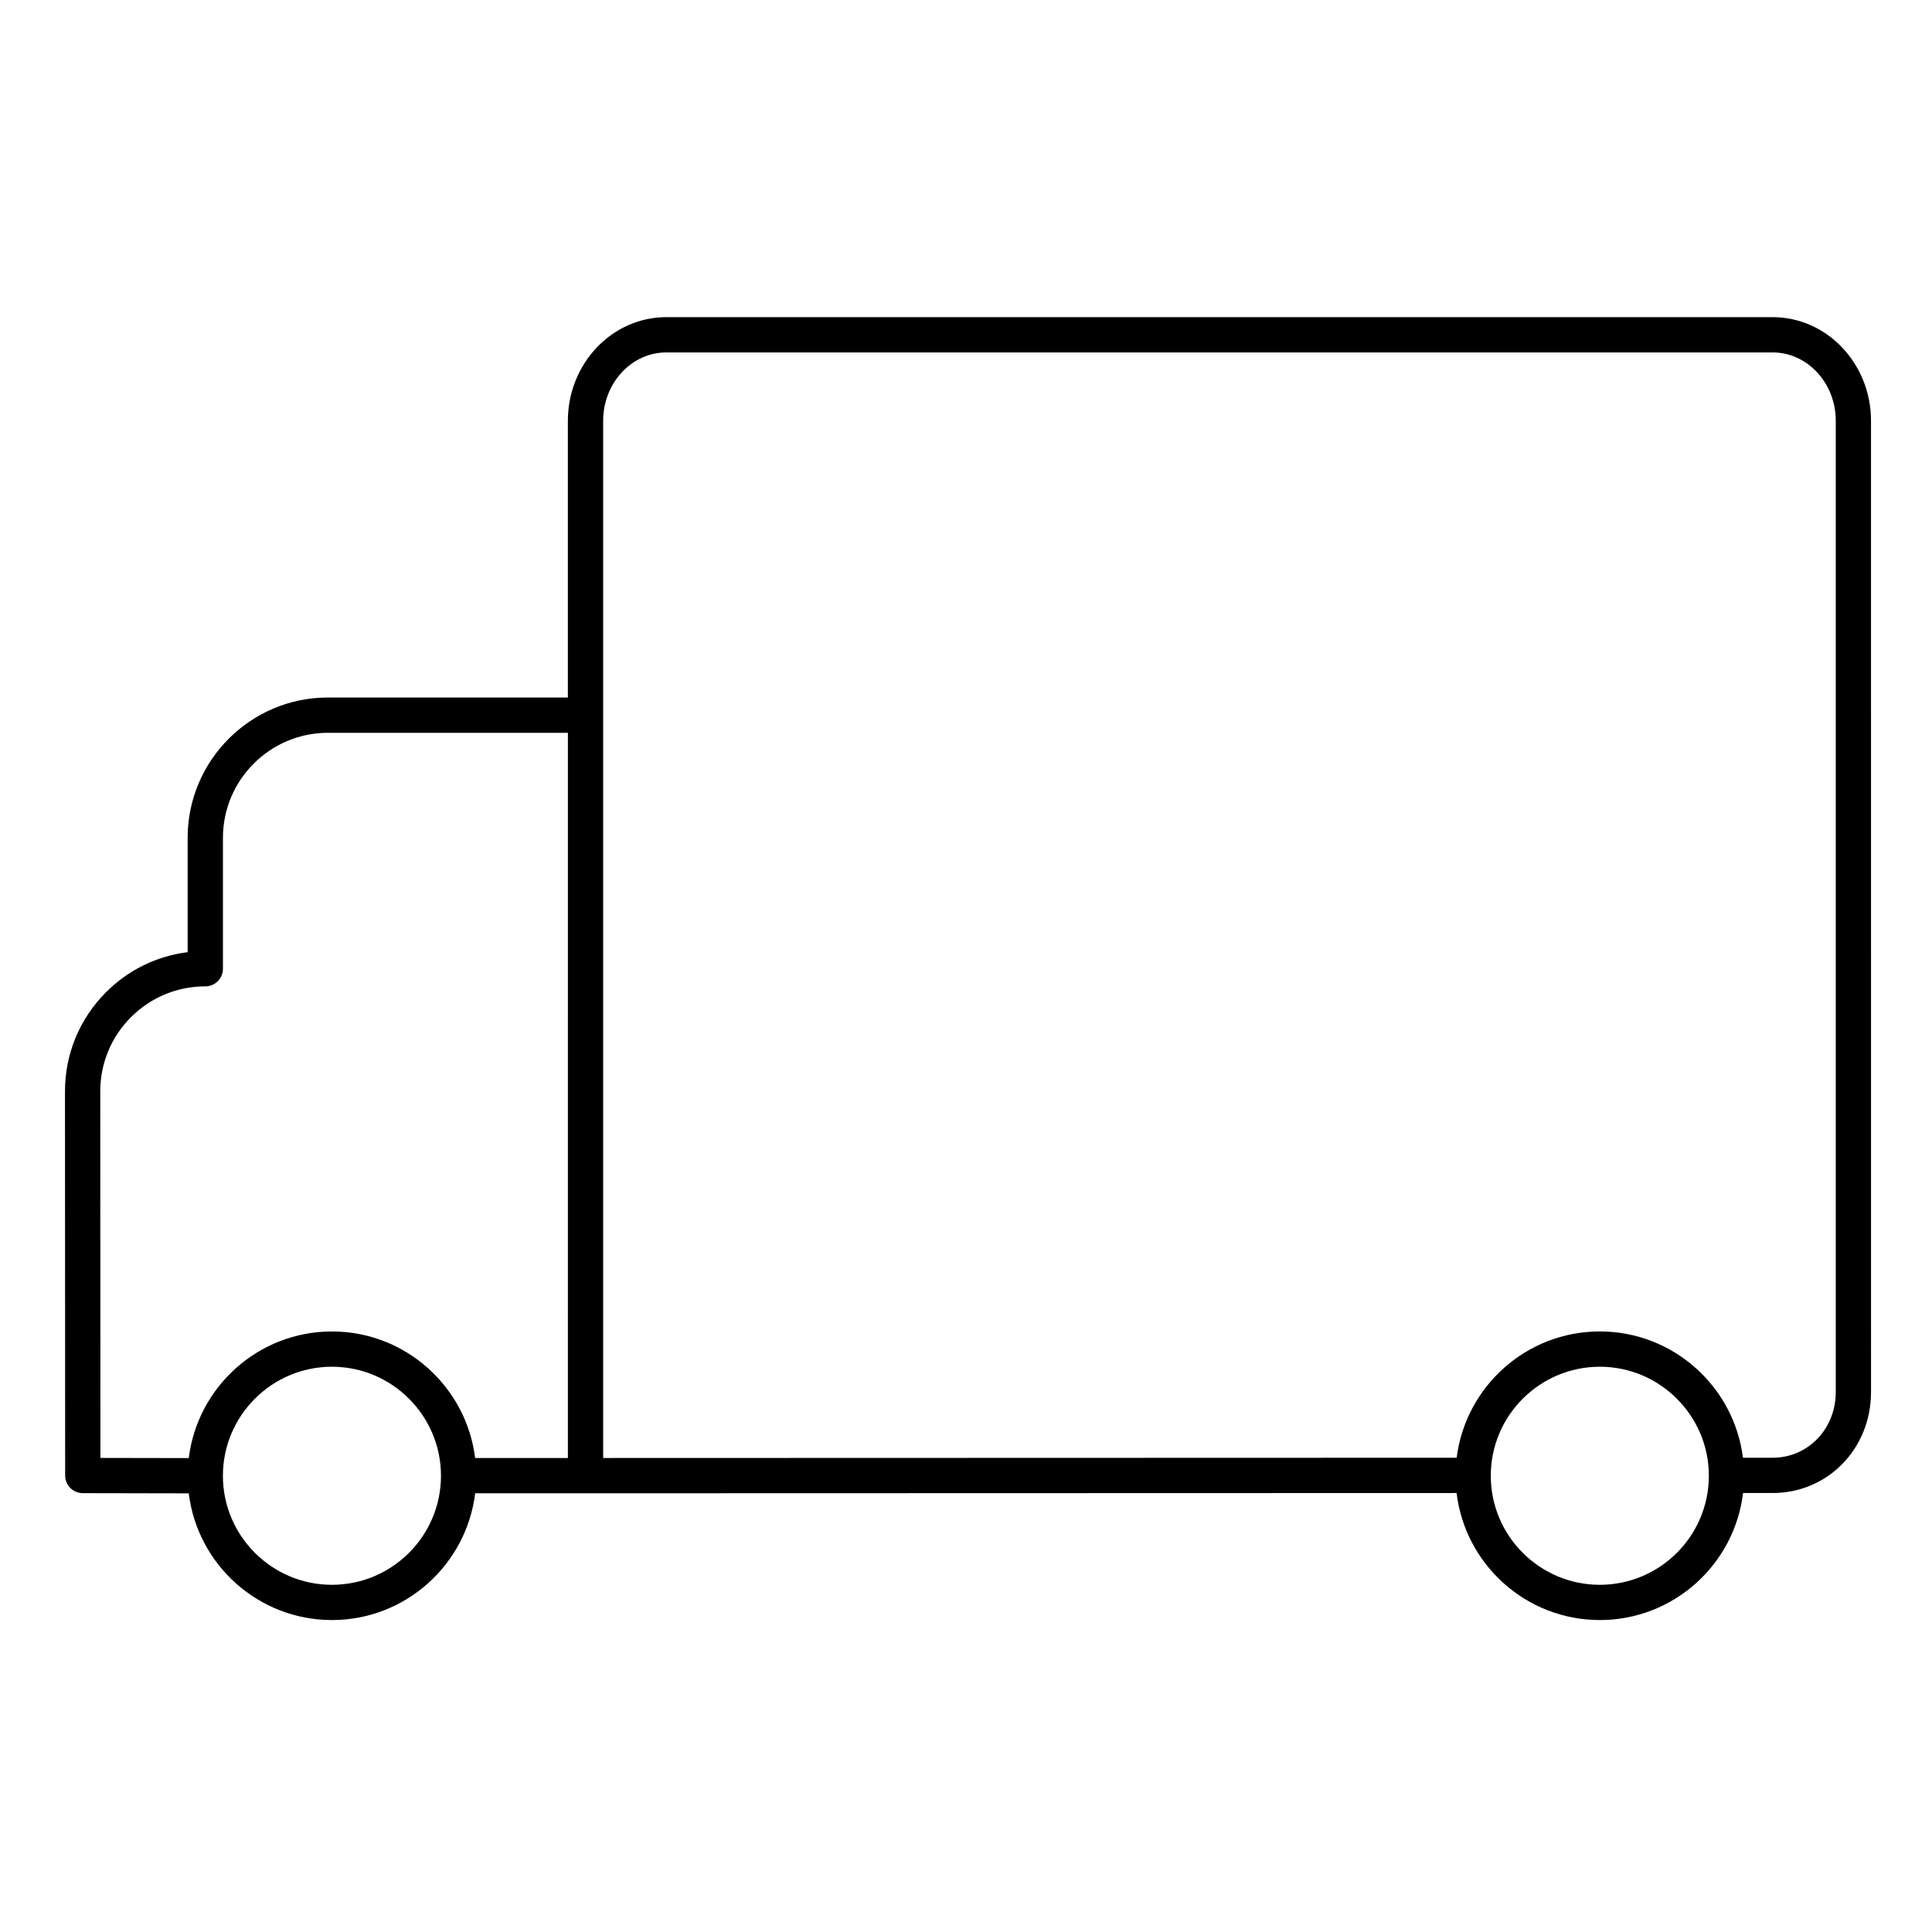 <?xml version="1.0" encoding="UTF-8"?>
<!-- The Best Svg Icon site in the world: iconSvg.co, Visit us! https://iconsvg.co -->
<svg fill="#000000" width="800px" height="800px" version="1.1" viewBox="144 144 512 512" xmlns="http://www.w3.org/2000/svg">
 <path d="m613.77 228.05h-293.2c-14.379 0-26.078 12.328-26.078 27.477v73.32h-63.582c-20.5 0-37.18 16.68-37.18 37.18v30.309c-8.168 1.02-15.715 4.695-21.625 10.609-7.023 7.027-10.887 16.367-10.883 26.305l0.047 101.78c0 2.578 2.086 4.664 4.664 4.672l28.094 0.055c2.309 18.895 18.438 33.574 37.945 33.574 19.512 0 35.648-14.695 37.953-33.598h29.246l230.84-0.066c2.273 18.934 18.418 33.664 37.957 33.664 19.539 0 35.691-14.73 37.957-33.664h7.84c14.621 0 26.078-11.754 26.078-26.758l-0.004-257.38c0.012-15.152-11.688-27.48-26.066-27.48zm-443.2 205.2c-0.004-7.438 2.887-14.43 8.148-19.695 5.262-5.262 12.246-8.156 19.688-8.156 2.578 0 4.676-2.09 4.676-4.676v-34.691c0-15.348 12.484-27.832 27.832-27.832h63.586l-0.004 192.19h-24.582c-2.328-18.871-18.449-33.539-37.941-33.539-19.504 0-35.629 14.676-37.945 33.559l-23.414-0.043zm61.398 130.74c-15.93 0-28.895-12.965-28.895-28.895 0-15.93 12.965-28.895 28.895-28.895s28.895 12.965 28.895 28.895c0 15.93-12.961 28.895-28.895 28.895zm336 0c-15.93 0-28.895-12.965-28.895-28.895 0-15.93 12.965-28.895 28.895-28.895 15.93 0 28.895 12.965 28.895 28.895 0.004 15.93-12.961 28.895-28.895 28.895zm62.527-51.078c0 9.758-7.352 17.406-16.73 17.406h-7.863c-2.359-18.844-18.465-33.473-37.934-33.473-19.473 0-35.578 14.629-37.934 33.473l-226.19 0.066v-274.85c0-9.996 7.5-18.133 16.727-18.133h293.2c9.227 0 16.727 8.133 16.727 18.133z"/>
</svg>
